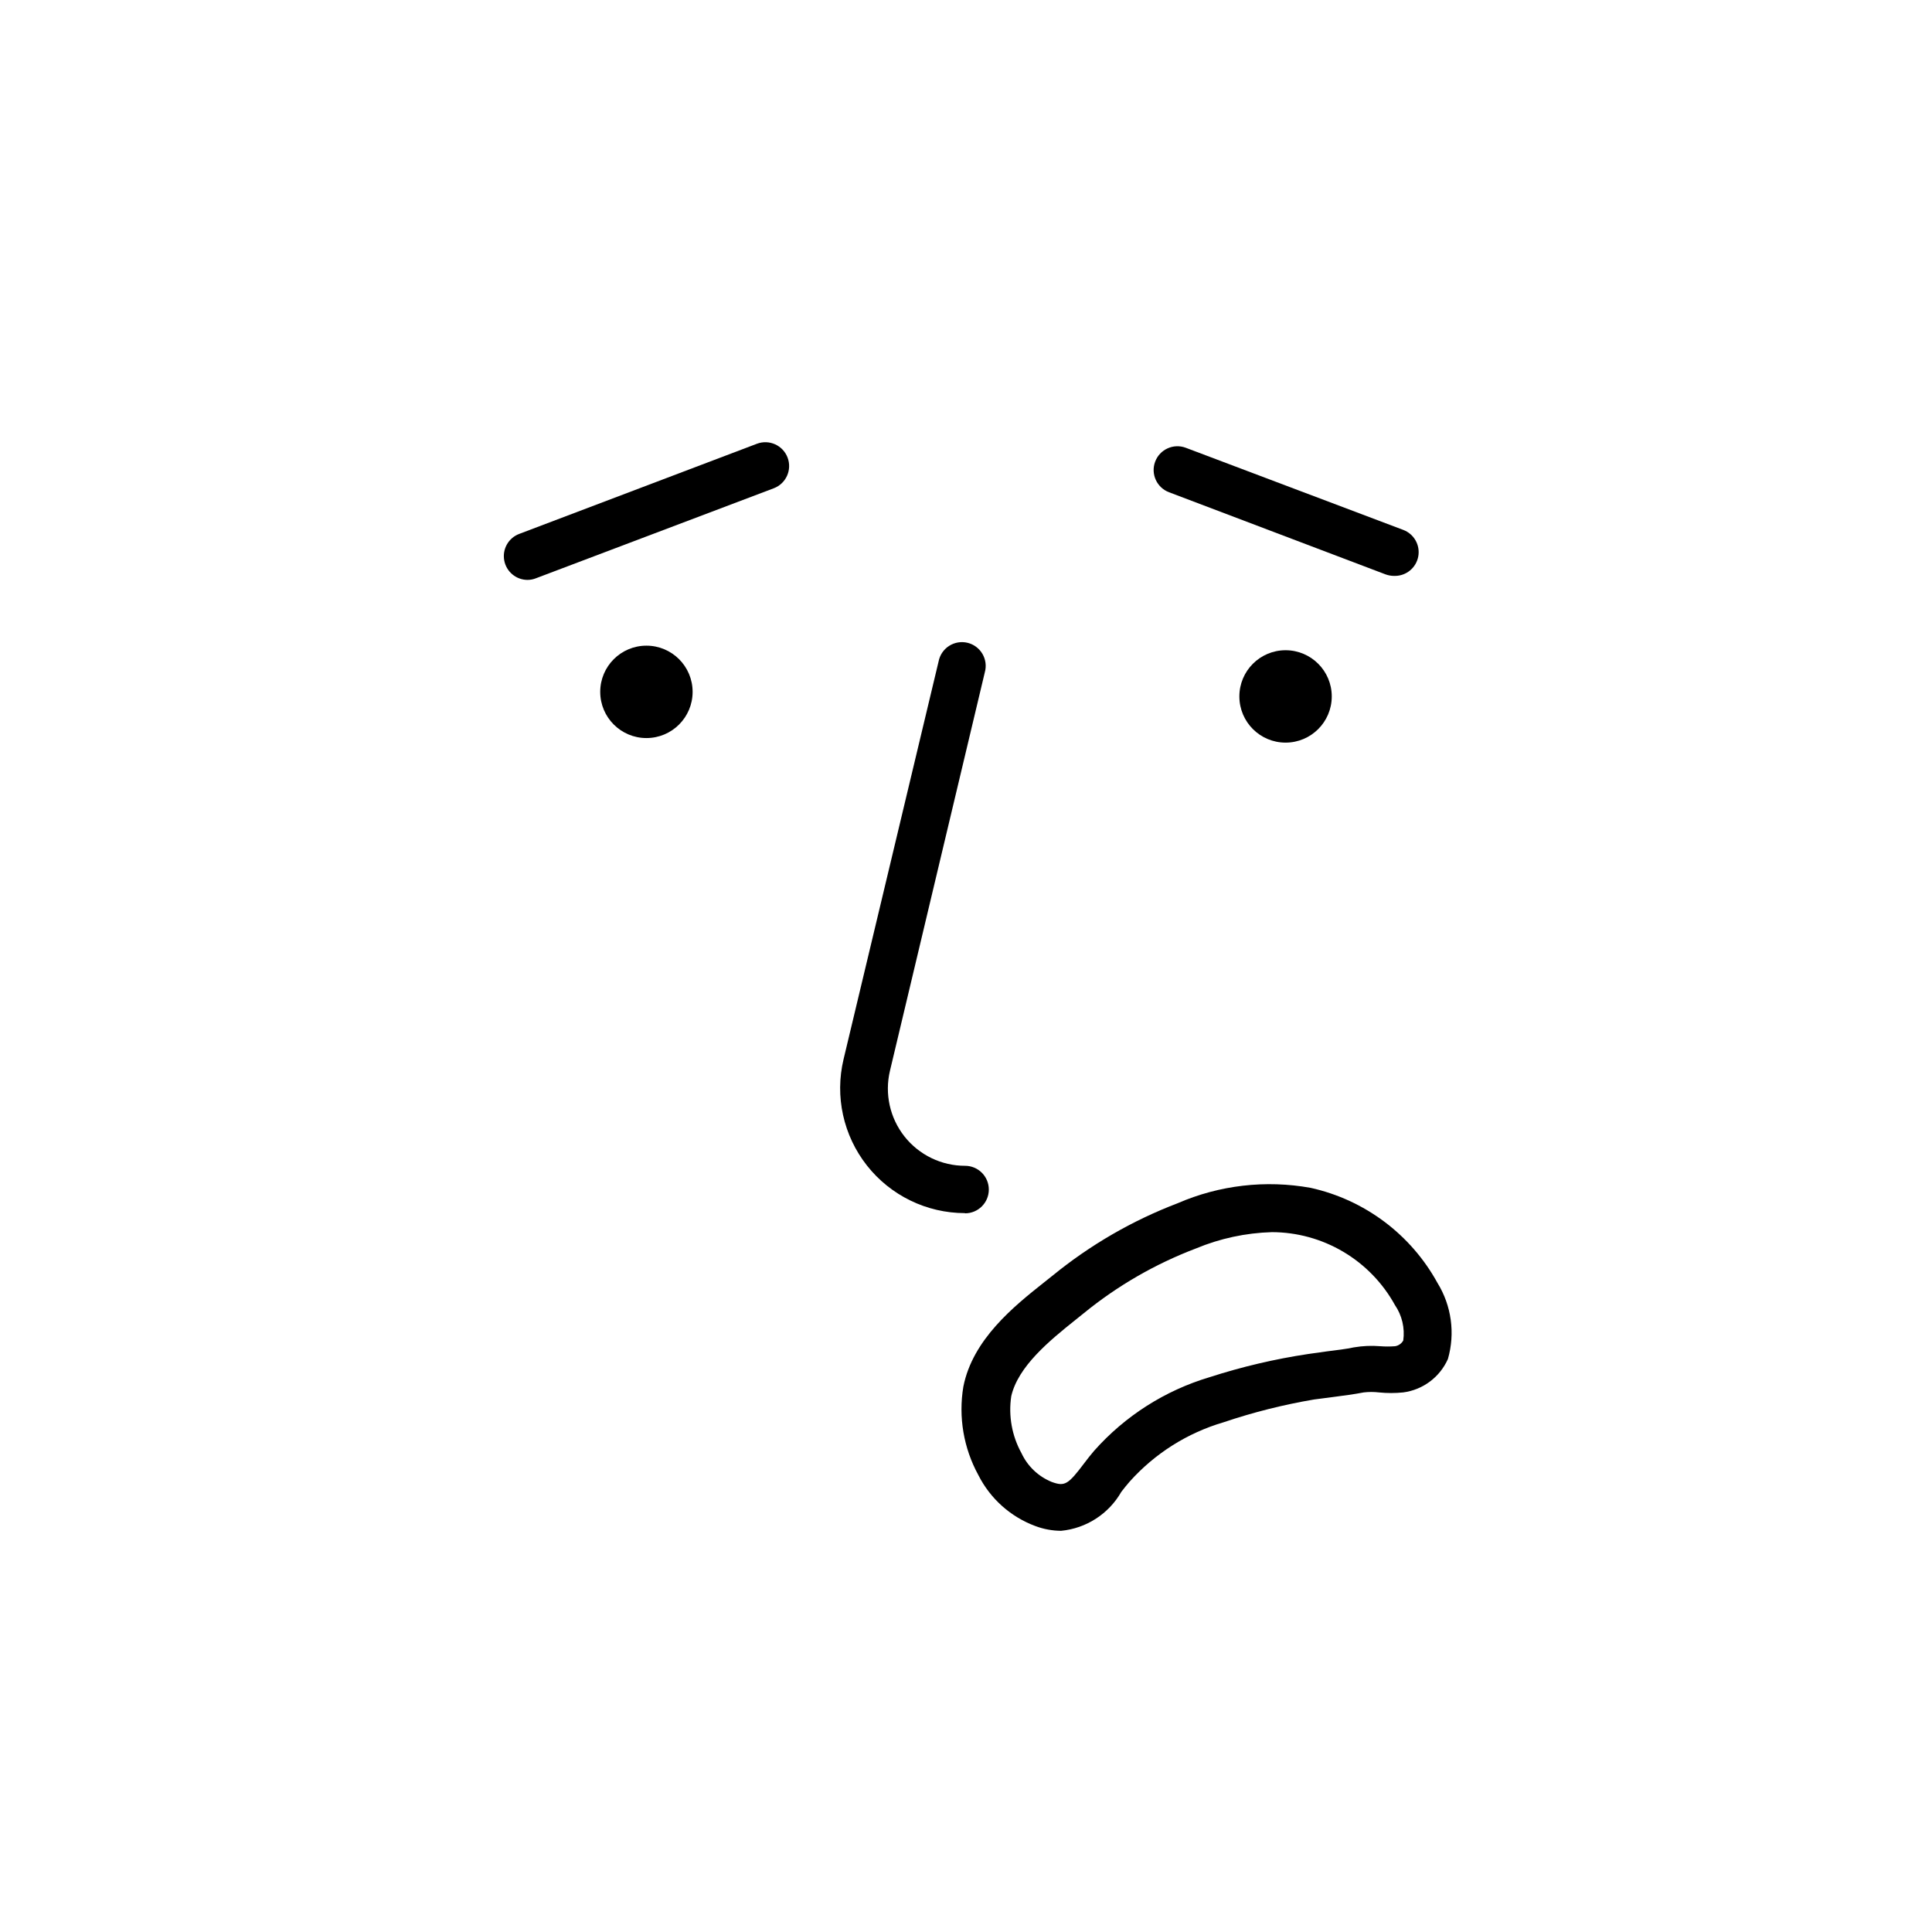 <?xml version="1.0" encoding="UTF-8"?>
<!-- Uploaded to: SVG Repo, www.svgrepo.com, Generator: SVG Repo Mixer Tools -->
<svg fill="#000000" width="800px" height="800px" version="1.1" viewBox="144 144 512 512" xmlns="http://www.w3.org/2000/svg">
 <g>
  <path d="m327.55 327.35c0 6.762-5.481 12.242-12.242 12.242-6.762 0-12.242-5.481-12.242-12.242 0-6.762 5.481-12.242 12.242-12.242 6.762 0 12.242 5.481 12.242 12.242"/>
  <path d="m496.93 328.56c0 6.762-5.481 12.242-12.242 12.242s-12.242-5.481-12.242-12.242c0-6.762 5.481-12.242 12.242-12.242s12.242 5.481 12.242 12.242"/>
  <path d="m399.7 465.49c-10.125-0.012-19.688-4.664-25.953-12.617-6.269-7.957-8.547-18.34-6.188-28.191l25.191-105.45-0.004 0.004c0.336-1.68 1.34-3.148 2.781-4.07 1.441-0.922 3.195-1.219 4.859-0.824 1.664 0.398 3.094 1.457 3.961 2.93 0.871 1.473 1.102 3.238 0.641 4.887l-25.137 105.6c-1.449 6.09-0.031 12.504 3.848 17.418 3.879 4.91 9.793 7.773 16.051 7.773 3.481 0 6.297 2.82 6.297 6.297 0 3.477-2.816 6.297-6.297 6.297z"/>
  <path d="m283.82 297.68c-3.043 0-5.652-2.176-6.195-5.172-0.547-2.996 1.129-5.949 3.977-7.019l62.977-23.883c3.258-1.238 6.898 0.398 8.137 3.652 1.238 3.258-0.395 6.898-3.652 8.137l-62.977 23.832c-0.719 0.293-1.488 0.449-2.266 0.453z"/>
  <path d="m513.41 296.62c-0.758-0.008-1.508-0.145-2.219-0.402l-57.383-21.766c-3.254-1.223-4.902-4.856-3.676-8.113 1.223-3.254 4.856-4.898 8.109-3.676l57.637 21.766c2.848 1.07 4.523 4.027 3.981 7.019-0.547 2.996-3.152 5.172-6.199 5.172z"/>
  <path d="m425.19 549.68c-2.32-0.016-4.625-0.441-6.801-1.258-6.562-2.434-11.961-7.254-15.113-13.504-3.914-7.141-5.316-15.391-3.981-23.426 2.469-12.543 13.402-21.312 21.41-27.66l2.215-1.762h0.004c9.953-8.133 21.145-14.613 33.152-19.195 11.094-4.812 23.363-6.231 35.266-4.082 14.305 3.168 26.551 12.348 33.602 25.191 3.719 6.027 4.723 13.344 2.773 20.152-2.133 4.816-6.617 8.176-11.84 8.867-2.144 0.219-4.305 0.219-6.449 0-1.34-0.16-2.691-0.16-4.031 0-2.621 0.504-5.34 0.855-8.062 1.211l-5.039 0.656 0.004-0.004c-8.156 1.379-16.191 3.402-24.031 6.047-9.598 2.816-18.219 8.262-24.891 15.719-0.754 0.855-1.512 1.812-2.215 2.719-3.328 5.836-9.285 9.688-15.973 10.328zm55.875-79.148c-6.926 0.199-13.758 1.668-20.152 4.332-10.746 4.082-20.766 9.867-29.676 17.129l-2.316 1.863c-6.801 5.441-15.113 12.242-16.93 20.152v0.004c-0.781 5.199 0.176 10.512 2.723 15.113 1.613 3.457 4.477 6.172 8.008 7.606 3.477 1.258 4.332 0.707 8.664-5.039 0.805-1.059 1.664-2.168 2.57-3.223h0.004c8.176-9.219 18.77-15.973 30.578-19.496 8.535-2.758 17.281-4.816 26.148-6.148l5.039-0.707c2.367-0.301 5.039-0.605 7.106-1.059l-0.004 0.004c2.297-0.391 4.633-0.492 6.953-0.301 1.309 0.102 2.625 0.102 3.93 0 0.918-0.145 1.715-0.703 2.168-1.512 0.461-3.309-0.332-6.668-2.219-9.422-3.215-5.832-7.938-10.695-13.668-14.09s-12.266-5.191-18.926-5.207z"/>
 </g>
</svg>